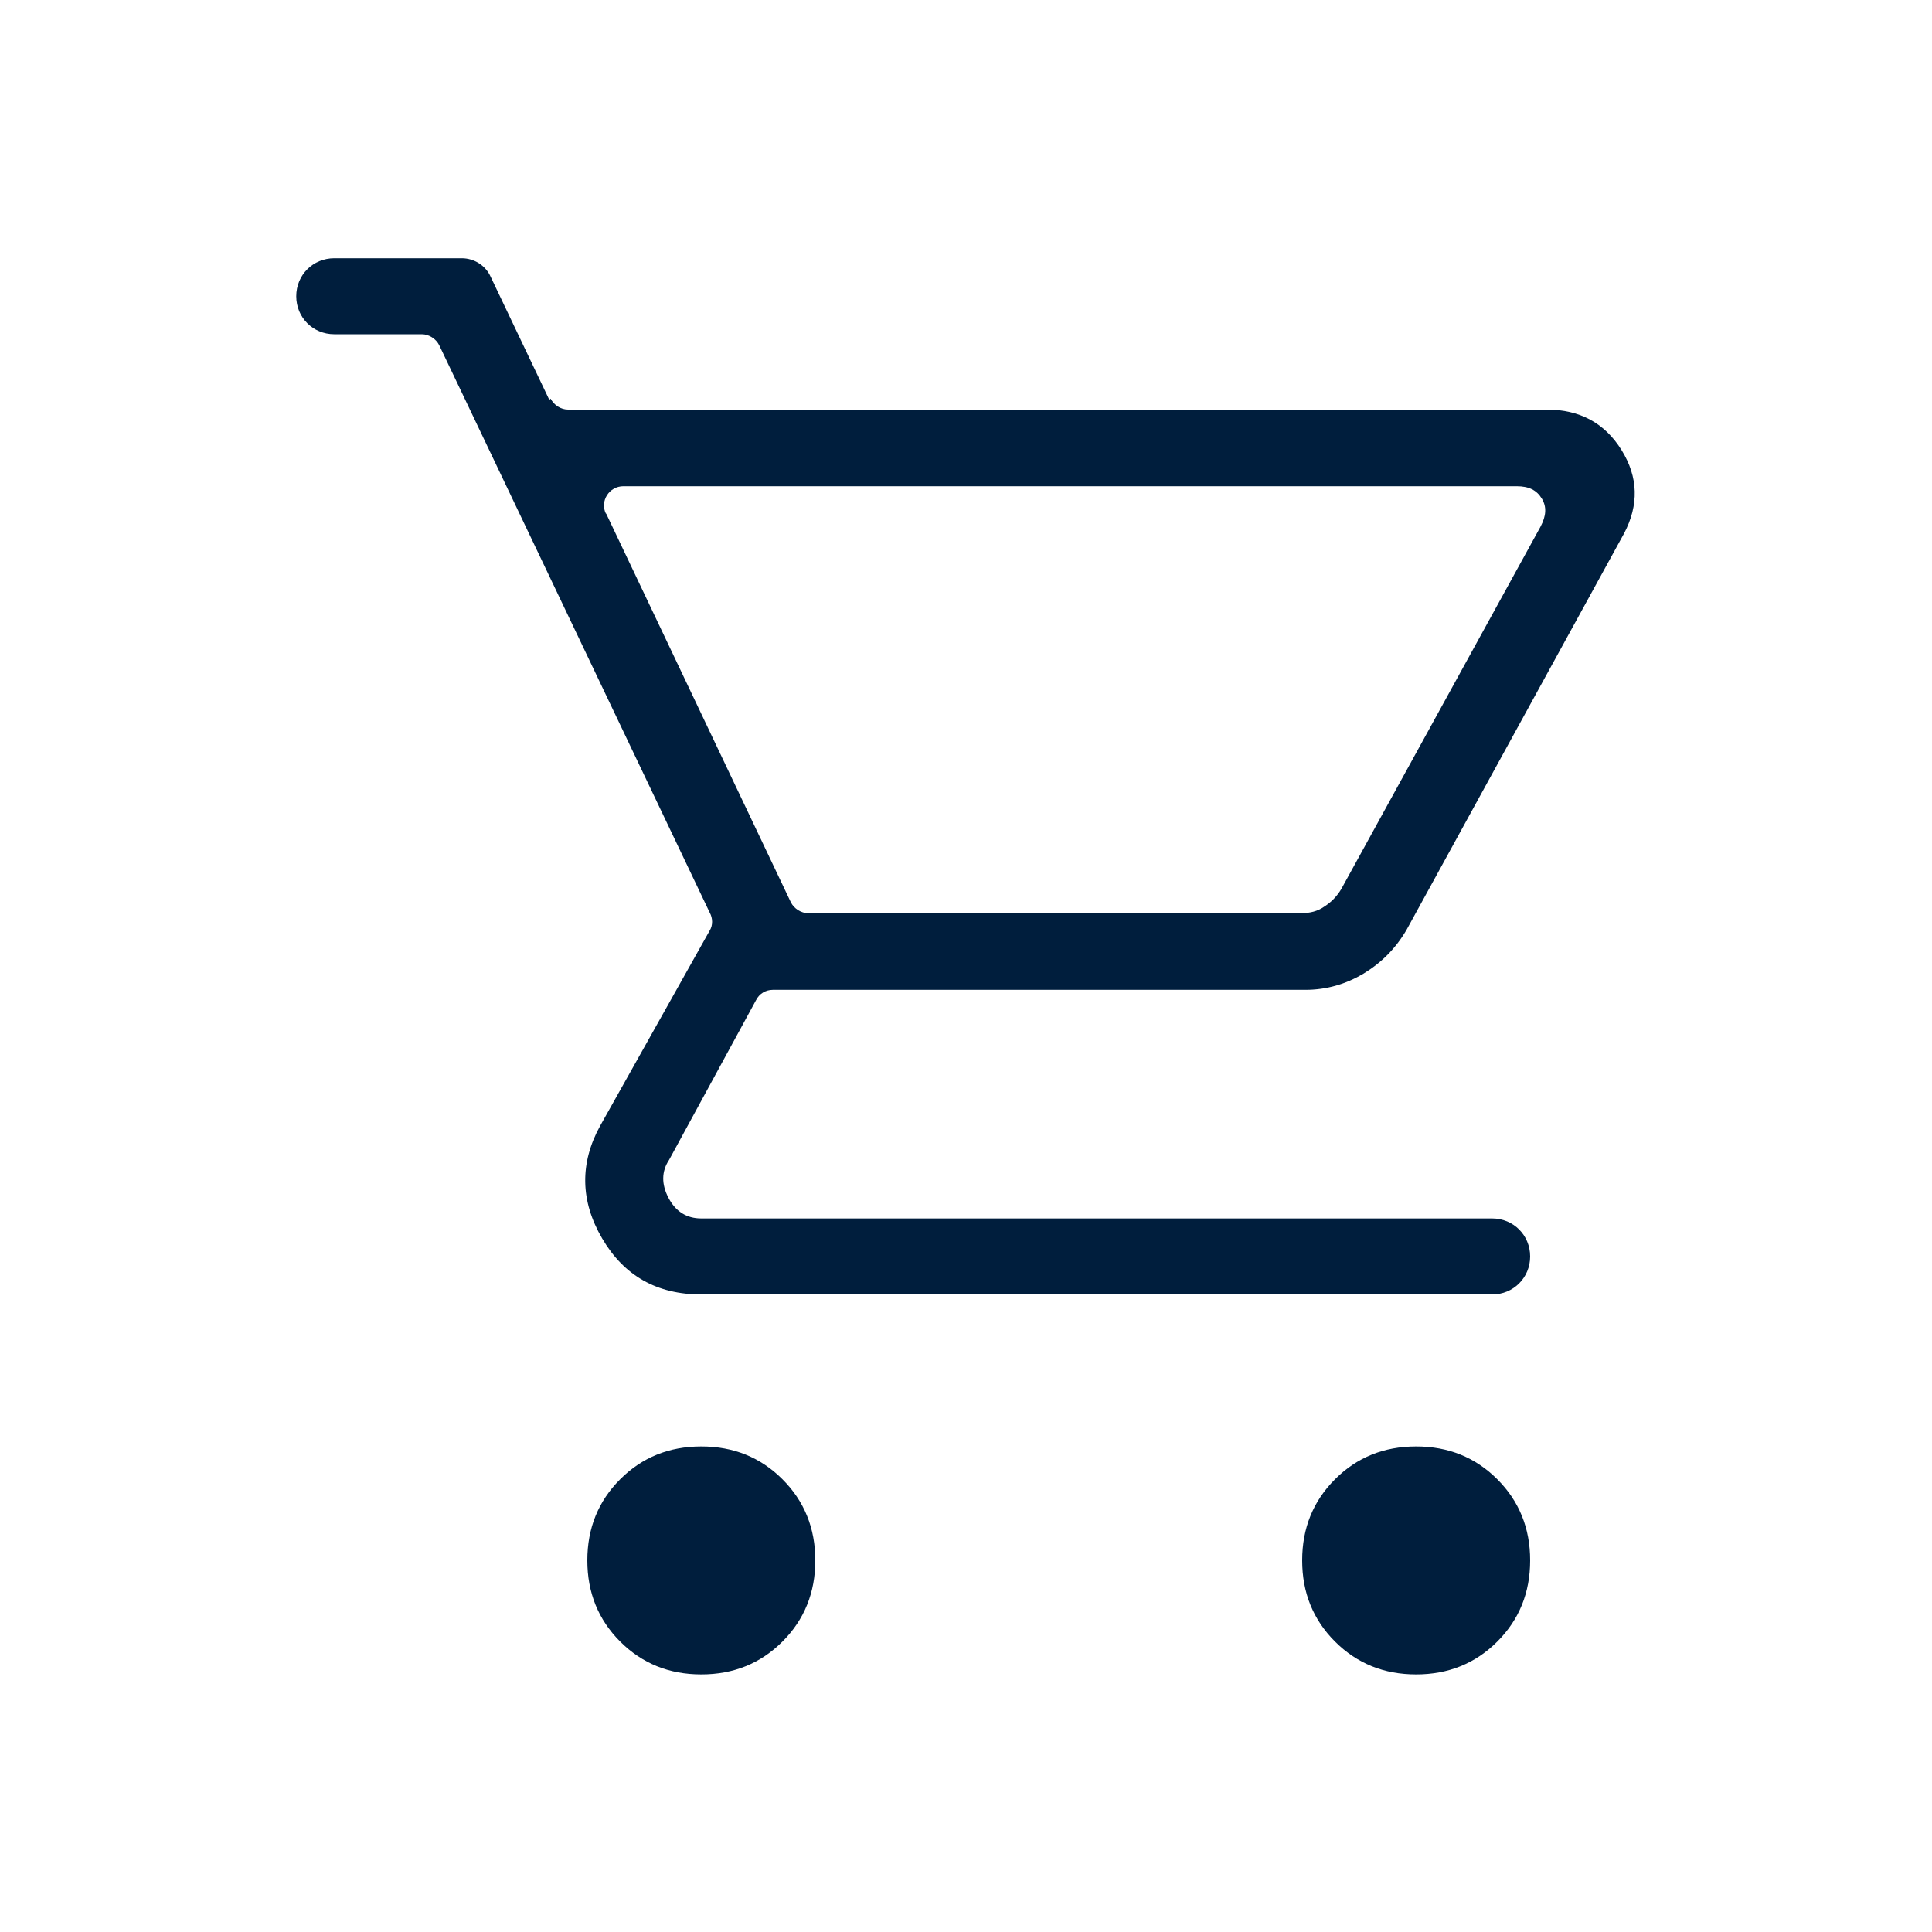 <?xml version="1.0" encoding="UTF-8"?><svg xmlns="http://www.w3.org/2000/svg" id="Ebene_1" data-name="Ebene 1" version="1.1" viewBox="0 0 300 300"><defs><style>.cls-1 {
        fill: #001e3d;
        stroke-width: 0px;
      }</style></defs><path class="cls-1" d="M108.9,260c-5,0-9.2-1.7-12.6-5.1-3.4-3.4-5.1-7.6-5.1-12.6s1.7-9.2,5.1-12.6c3.4-3.4,7.6-5.1,12.6-5.1s9.2,1.7,12.6,5.1c3.4,3.4,5.1,7.6,5.1,12.6,0,5-1.7,9.2-5.1,12.6-3.4,3.4-7.6,5.1-12.6,5.1ZM219.9,260c-5,0-9.2-1.7-12.6-5.1-3.4-3.4-5.1-7.6-5.1-12.6s1.7-9.2,5.1-12.6c3.4-3.4,7.6-5.1,12.6-5.1s9.2,1.7,12.6,5.1c3.4,3.4,5.1,7.6,5.1,12.6s-1.7,9.2-5.1,12.6c-3.4,3.4-7.6,5.1-12.6,5.1ZM94.1,79.7l28.7,60.4c.5,1,1.6,1.7,2.7,1.7h76.5c1.4,0,2.6-.3,3.6-1,1.1-.7,2-1.6,2.7-2.8l30.9-56.2c.9-1.7,1-3.1.2-4.4-.8-1.3-2-1.9-3.9-1.9H96.8c-2.2,0-3.7,2.3-2.7,4.3ZM85.5,61.9c.5,1,1.6,1.7,2.7,1.7h152c5.1,0,9,2.1,11.6,6.3,2.6,4.2,2.7,8.5.4,12.9l-33.8,61.6c-1.7,2.9-3.9,5.1-6.7,6.8-2.7,1.6-5.7,2.5-9,2.5h-82.7c-1.1,0-2.1.6-2.6,1.6l-13.5,24.8c-1.2,1.8-1.2,3.8-.1,5.9,1.1,2.1,2.8,3.2,5.1,3.2h122.8c3.3,0,5.9,2.6,5.9,5.9h0c0,3.3-2.6,5.9-5.9,5.9h-122.8c-6.9,0-12-2.9-15.4-8.7-3.4-5.8-3.5-11.7-.3-17.5l17-30.3c.5-.8.5-1.9,0-2.8l-42-88.1c-.5-1-1.6-1.7-2.7-1.7h-13.6c-3.3,0-5.9-2.6-5.9-5.9h0c0-3.3,2.6-5.9,5.9-5.9h19.8c1.9,0,3.7,1.1,4.5,2.9l9.1,19.1ZM123.6,141.8h82.8-82.8Z"/></svg>